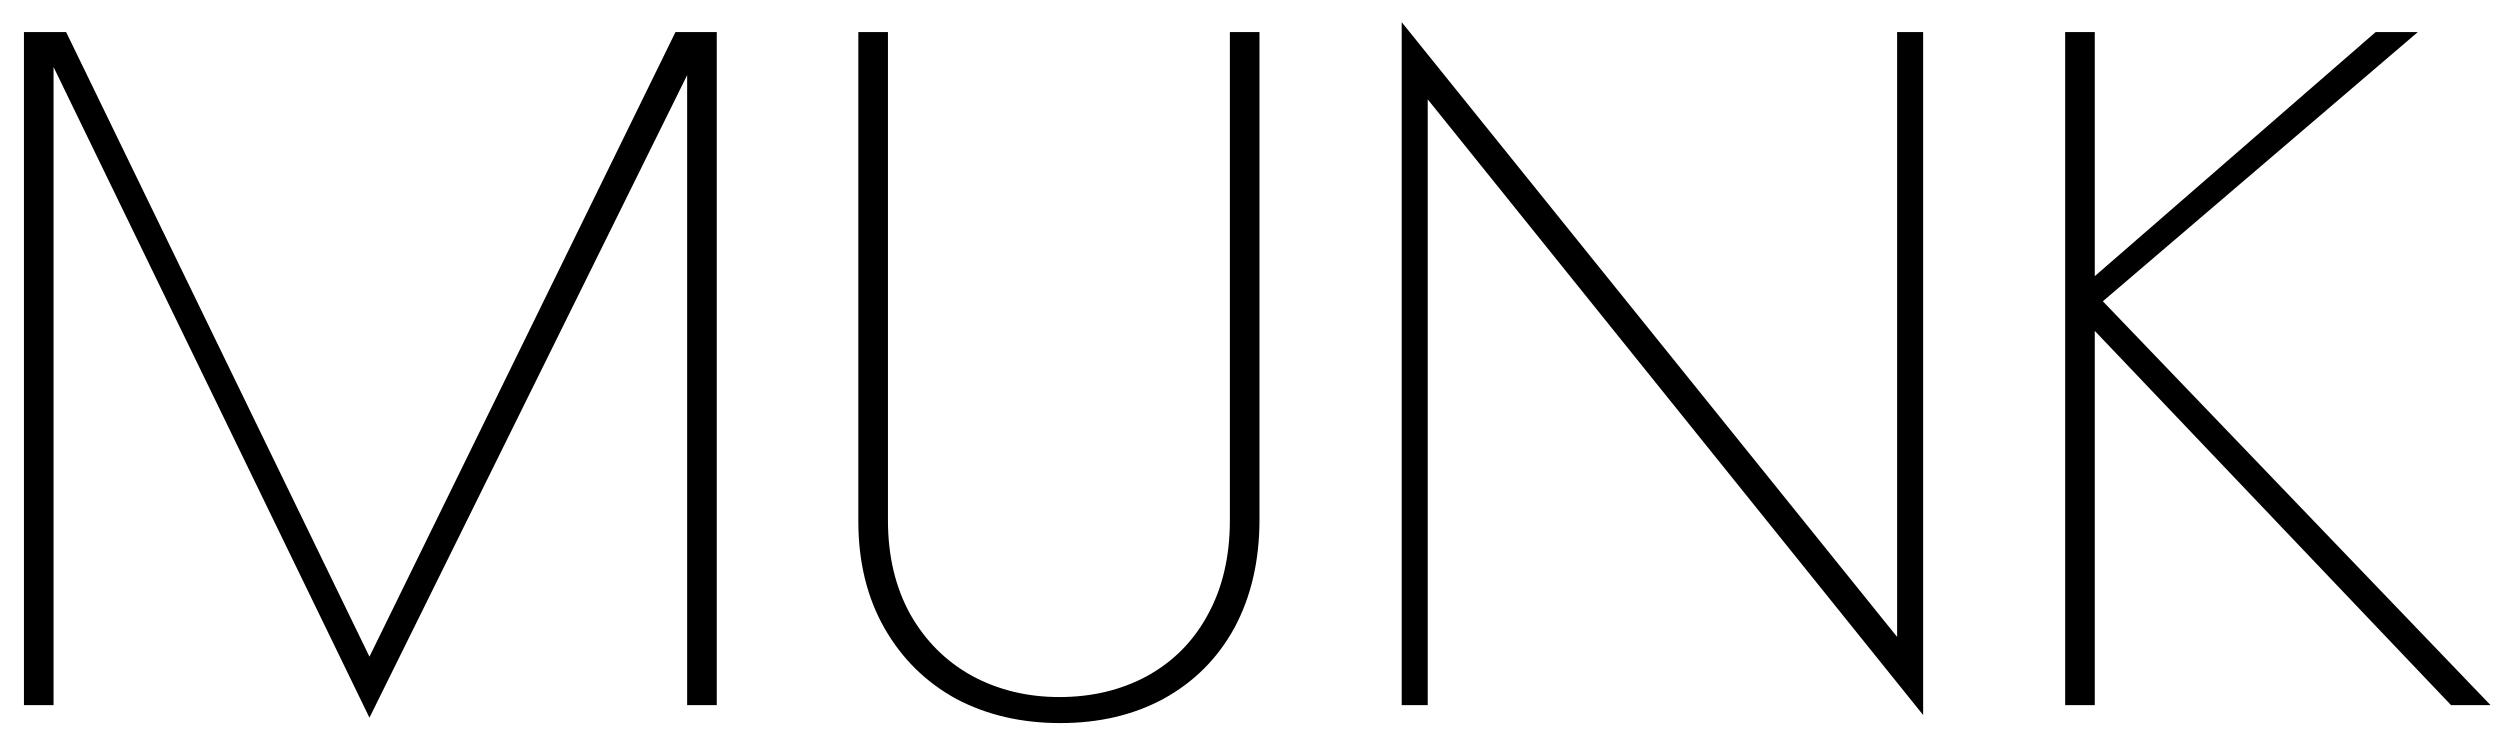 <svg width="78" height="23" viewBox="0 0 78 23" fill="none" xmlns="http://www.w3.org/2000/svg">
<path d="M22.363 1V22H21.439V2.344L11.527 22.392L1.671 2.092V22H0.747V1H2.063L11.527 20.488L21.075 1H22.363ZM33.08 22.56C31.867 22.56 30.784 22.308 29.832 21.804C28.88 21.281 28.134 20.544 27.592 19.592C27.051 18.64 26.78 17.529 26.78 16.26V1H27.704V16.232C27.704 17.352 27.938 18.332 28.404 19.172C28.871 19.993 29.506 20.628 30.308 21.076C31.13 21.524 32.044 21.748 33.052 21.748C34.06 21.748 34.966 21.533 35.768 21.104C36.59 20.656 37.224 20.021 37.672 19.2C38.139 18.36 38.372 17.371 38.372 16.232V1H39.296V16.204C39.296 17.492 39.035 18.621 38.512 19.592C37.99 20.544 37.252 21.281 36.3 21.804C35.367 22.308 34.294 22.56 33.08 22.56ZM44.545 3.1V22H43.733V0.692L59.19 19.872V1H60.002V22.308L44.545 3.1ZM76.473 22L65.357 10.324V22H64.433V1H65.357V8.616L74.121 1H75.437L65.609 9.4L77.705 22H76.473Z" fill="black"/>
</svg>

